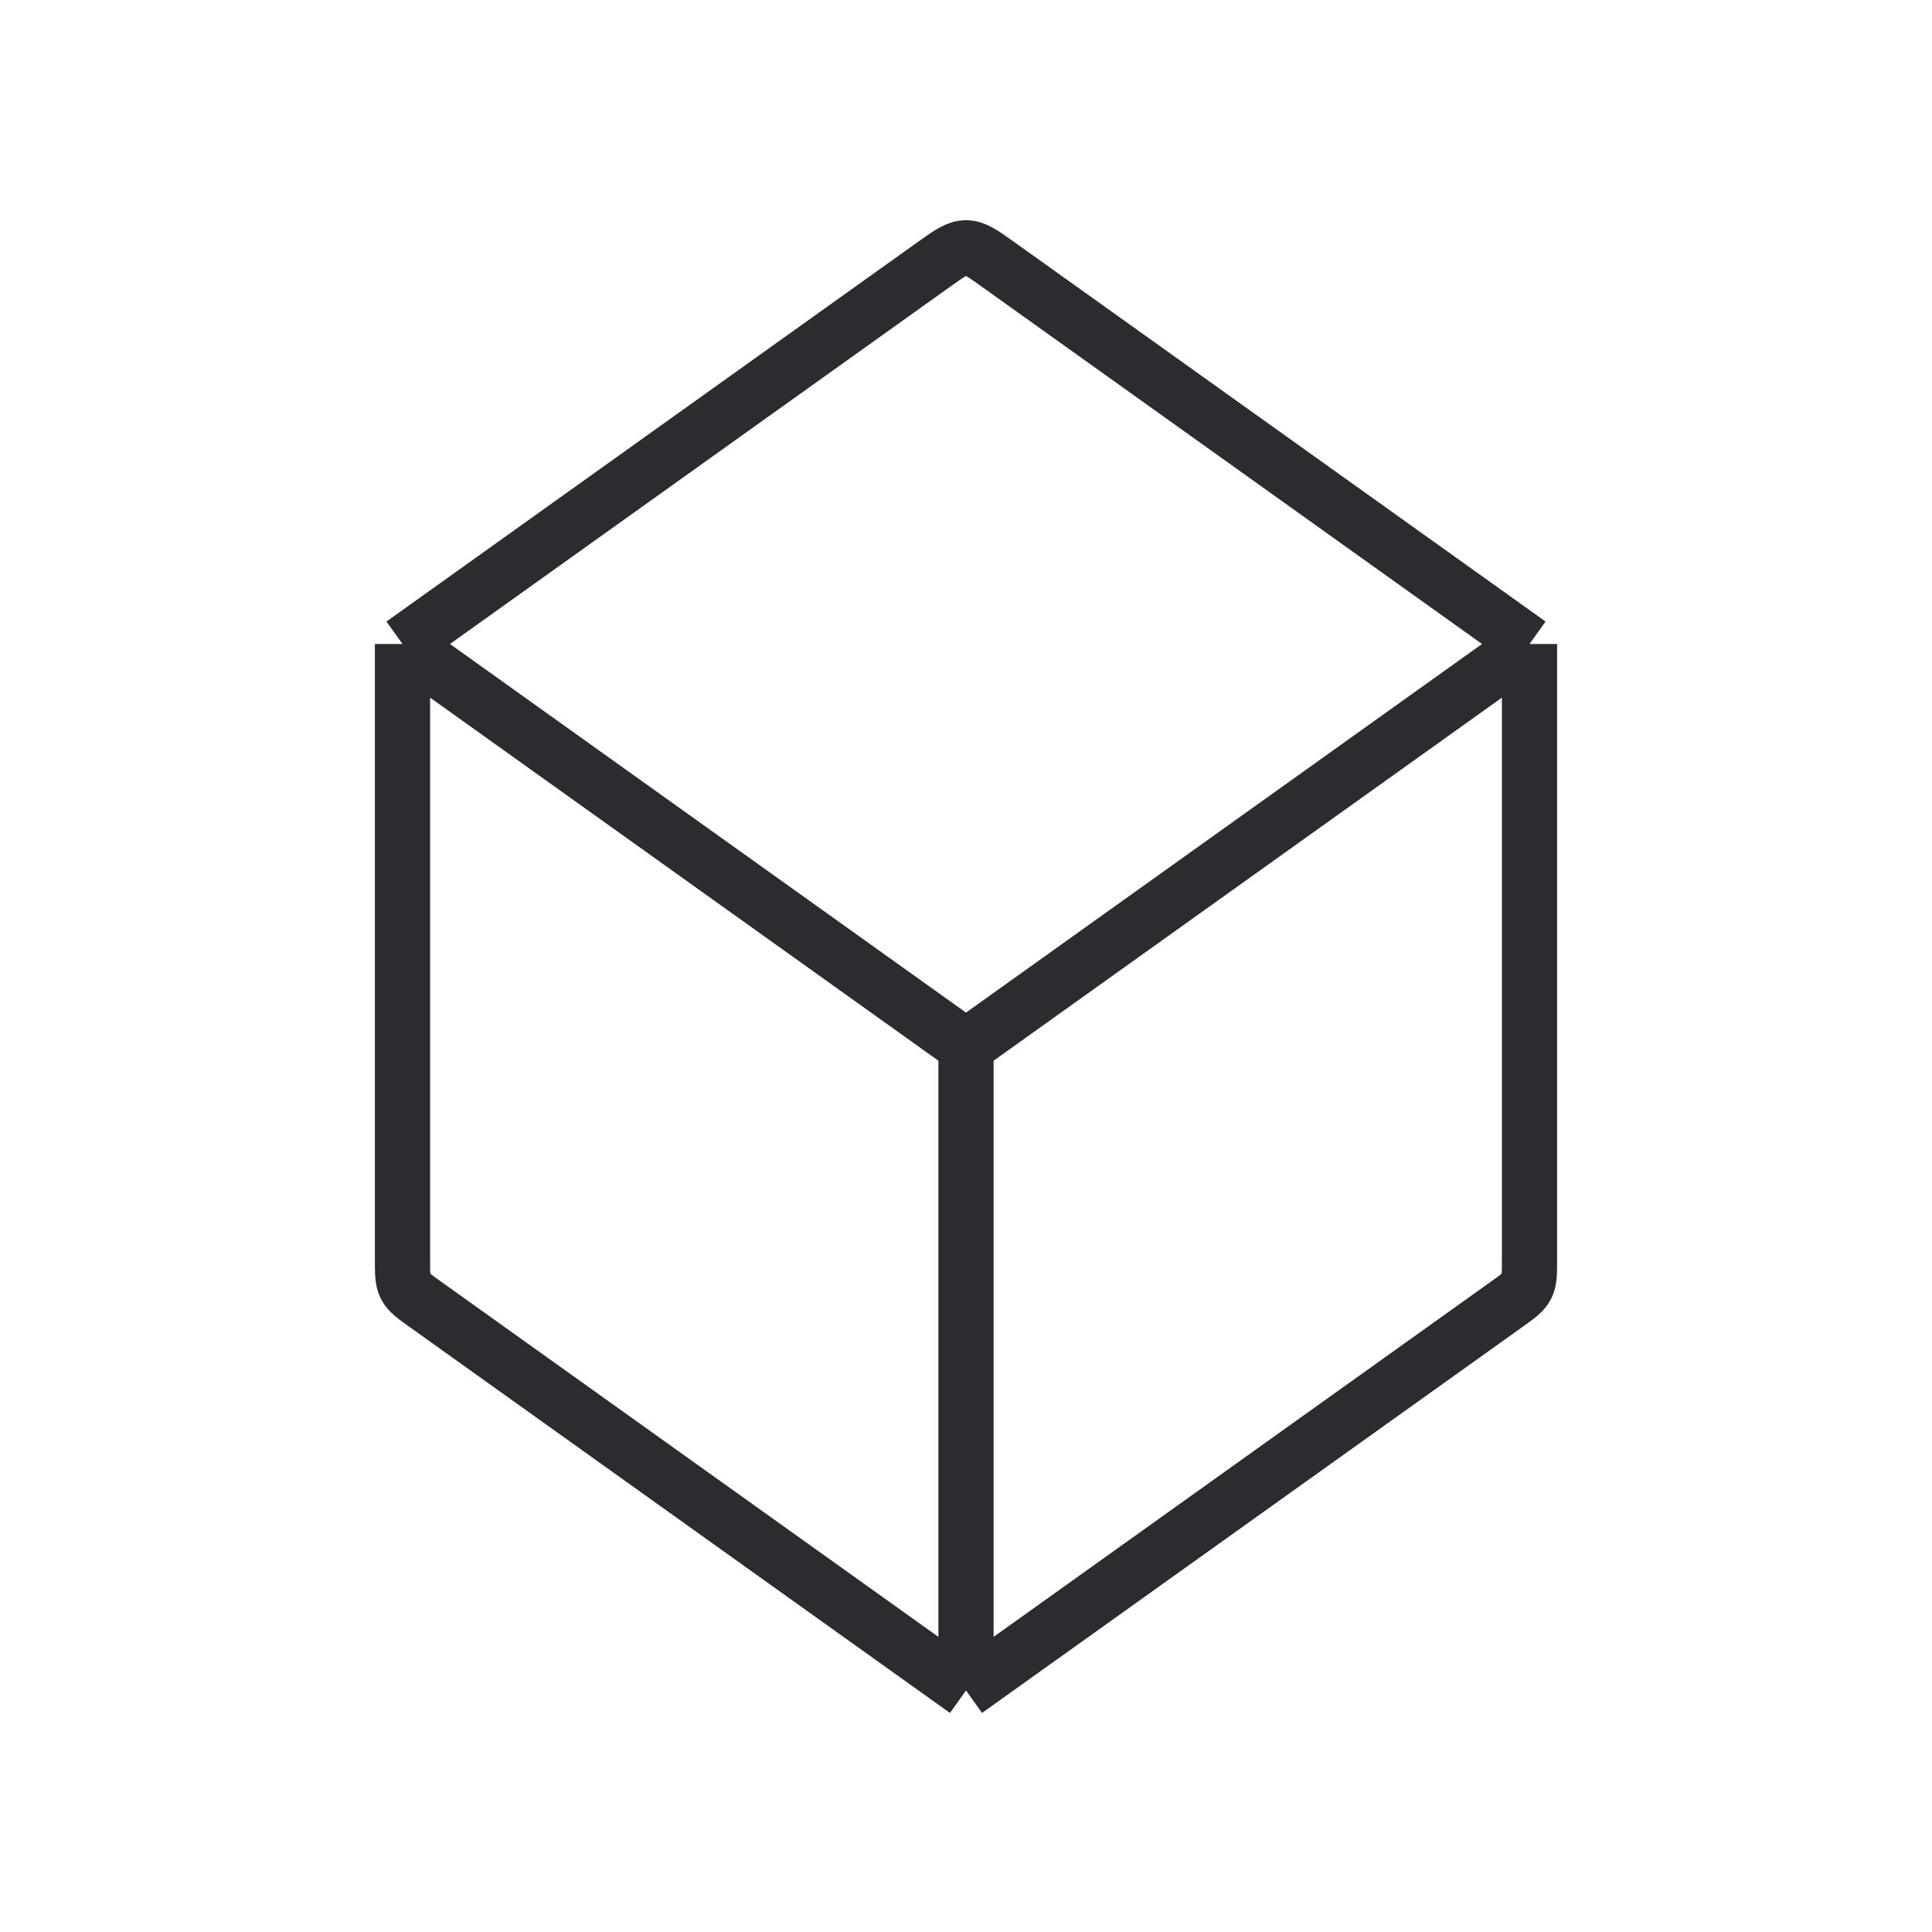 <svg width="70" height="70" viewBox="0 0 70 70" fill="none" xmlns="http://www.w3.org/2000/svg">
<path d="M35 61.25V37.917M35 61.25L15.421 47.265C15.01 46.972 14.805 46.825 14.694 46.61C14.583 46.394 14.583 46.142 14.583 45.637V23.333M35 61.25L54.579 47.265C54.99 46.972 55.195 46.825 55.306 46.61C55.417 46.394 55.417 46.142 55.417 45.637V23.333M35 37.917L14.583 23.333M35 37.917L55.417 23.333M14.583 23.333L33.837 9.58C34.399 9.179 34.679 8.979 35 8.979C35.32 8.979 35.601 9.179 36.162 9.58L55.417 23.333" stroke="#2B2C2F" stroke-width="2" stroke-linejoin="round"/>
</svg>
